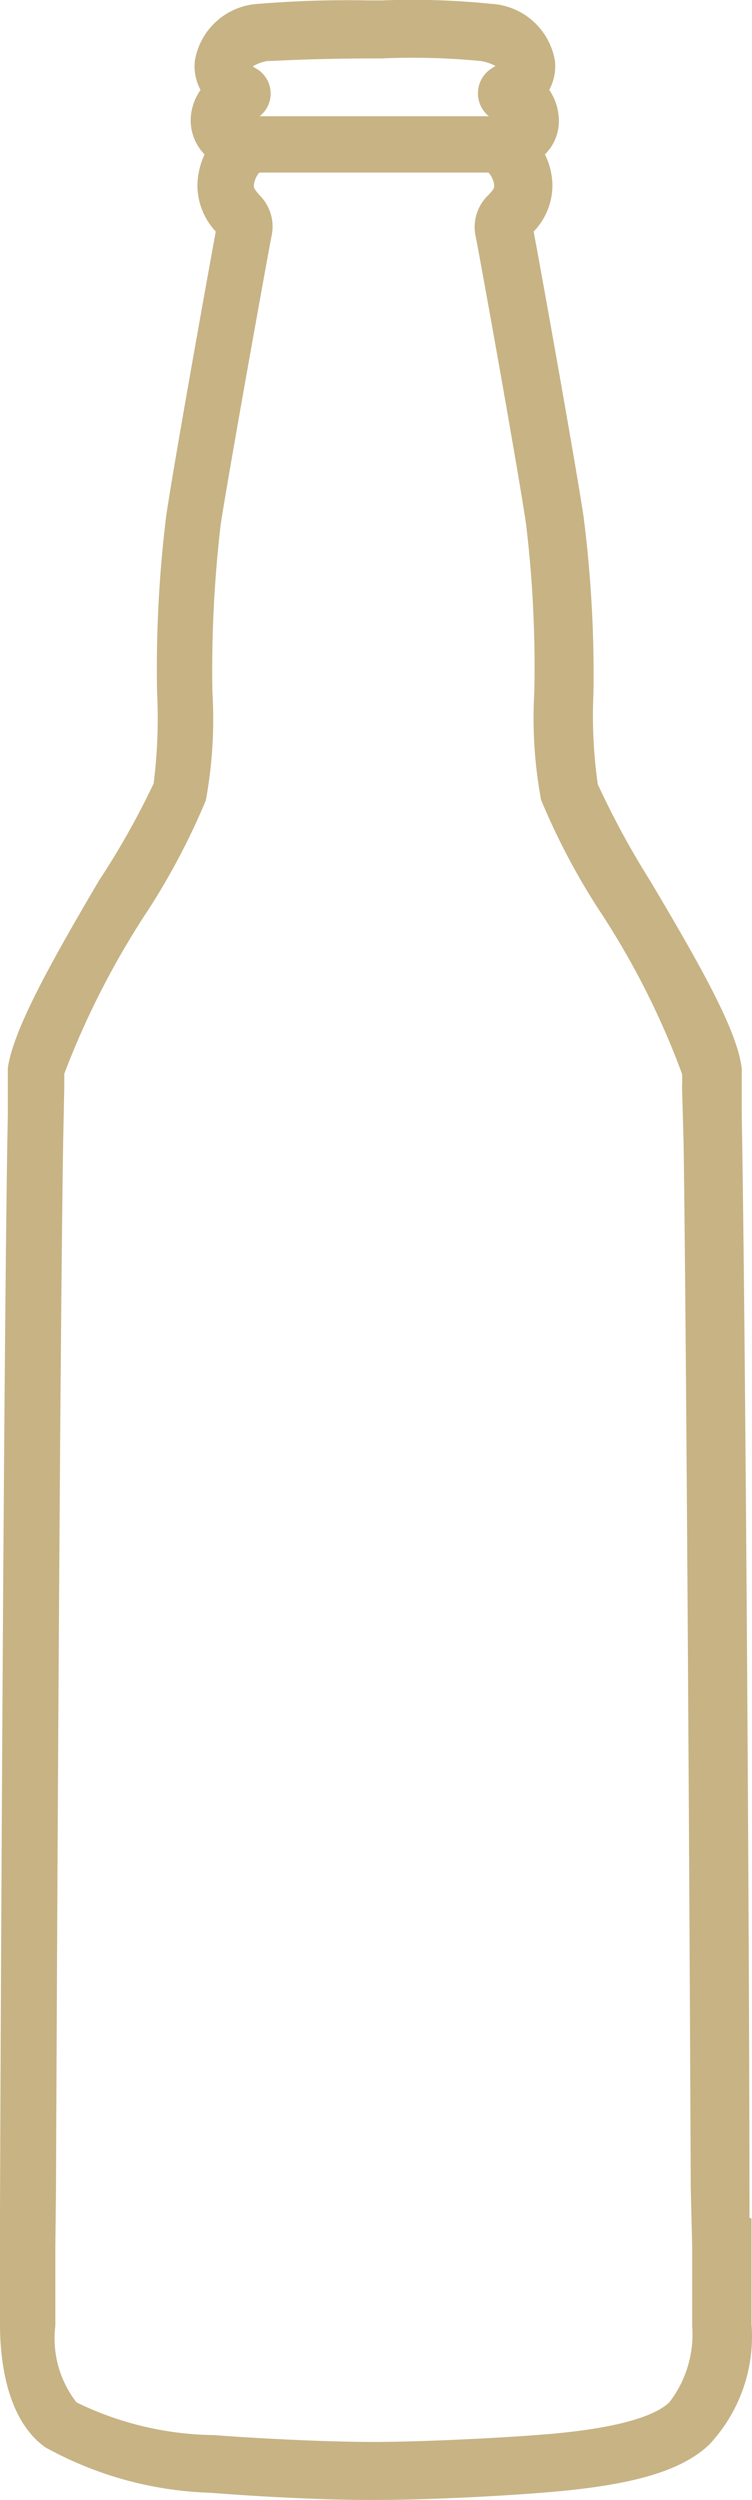 <?xml version="1.0" encoding="UTF-8"?>
<svg id="Group_131304" data-name="Group 131304" xmlns="http://www.w3.org/2000/svg" xmlns:xlink="http://www.w3.org/1999/xlink" width="20.013" height="66.473" viewBox="0 0 20.013 66.473">
  <defs>
    <clipPath id="clip-path">
      <rect id="Rectangle_6415" data-name="Rectangle 6415" width="20.013" height="66.473" fill="#c7b384"/>
    </clipPath>
  </defs>
  <g id="Group_131299" data-name="Group 131299" clip-path="url(#clip-path)">
    <path id="Path_1157796" data-name="Path 1157796" d="M20,61.8V58.986c-.061-.007-.054-.023-.054-.046h0v-.053c0-6.968-.114-24.321-.206-29.215V28.415c-.114-1-1.075-2.7-2.432-4.986a22.647,22.647,0,0,1-1.4-2.577,13.052,13.052,0,0,1-.114-2.432,33.082,33.082,0,0,0-.266-4.7c-.206-1.365-1.1-6.366-1.326-7.563h0a1.77,1.77,0,0,0,.5-1.22,1.9,1.9,0,0,0-.2-.831,1.242,1.242,0,0,0,.366-1,1.458,1.458,0,0,0-.251-.716,1.334,1.334,0,0,0,.153-.763,1.822,1.822,0,0,0-1.7-1.525,20.754,20.754,0,0,0-2.9-.091H9.784a28.9,28.9,0,0,0-2.9.091,1.814,1.814,0,0,0-1.7,1.525,1.333,1.333,0,0,0,.153.763,1.463,1.463,0,0,0-.259.716,1.3,1.3,0,0,0,.366,1,2.026,2.026,0,0,0-.19.831,1.806,1.806,0,0,0,.488,1.22c-.221,1.2-1.121,6.206-1.319,7.563h0A33.267,33.267,0,0,0,4.18,18.4a13.926,13.926,0,0,1-.091,2.432A21.225,21.225,0,0,1,2.64,23.406C1.291,25.693.353,27.4.208,28.4v1.258C.11,34.552.025,51.9,0,58.872a.13.13,0,0,0,0,.053V61.8c0,.9.153,2.516,1.2,3.271h0a9.684,9.684,0,0,0,4.4,1.212c1.143.091,2.882.19,4.178.19H10c1.525,0,3.476-.114,4.407-.19,2.379-.183,3.713-.564,4.468-1.281h0A4.2,4.2,0,0,0,20,61.8M7.138,1.623h0c.16,0,.953-.061,2.638-.069h.373a18.84,18.84,0,0,1,2.646.069,1.236,1.236,0,0,1,.389.13l-.053.038h0a.785.785,0,0,0-.122,1.3h-6.1a.766.766,0,0,0-.13-1.289l-.053-.038a1.136,1.136,0,0,1,.412-.145m11.055,28.8c.076,5.337.16,20.653.19,27.751l.038,1.562v2.112a2.956,2.956,0,0,1-.61,2.036h0c-.686.648-2.836.816-3.545.869-.9.069-2.79.175-4.292.183-1.273,0-3.1-.091-4.285-.183a8.56,8.56,0,0,1-3.652-.869,2.761,2.761,0,0,1-.564-2.036V59.74l.017-1.562c.03-7.1.107-22.406.19-27.751l.031-1.541V28.55a22.212,22.212,0,0,1,2.242-4.368h0a18.5,18.5,0,0,0,1.525-2.9,11.967,11.967,0,0,0,.175-2.874,33.276,33.276,0,0,1,.221-4.468c.236-1.525,1.3-7.418,1.357-7.685A1.174,1.174,0,0,0,6.9,5.183c-.137-.16-.145-.19-.145-.252h0A.628.628,0,0,1,6.9,4.589H13a.608.608,0,0,1,.153.343c0,.061,0,.091-.153.252a1.175,1.175,0,0,0-.35,1.06c.061.259,1.12,6.137,1.349,7.685h0a31.918,31.918,0,0,1,.221,4.468A11.891,11.891,0,0,0,14.4,21.27a18.263,18.263,0,0,0,1.525,2.9,21.251,21.251,0,0,1,2.226,4.384h0a2.99,2.99,0,0,1,0,.335Z" transform="translate(0 0)" fill="#c7b384"/>
  </g>
</svg>
